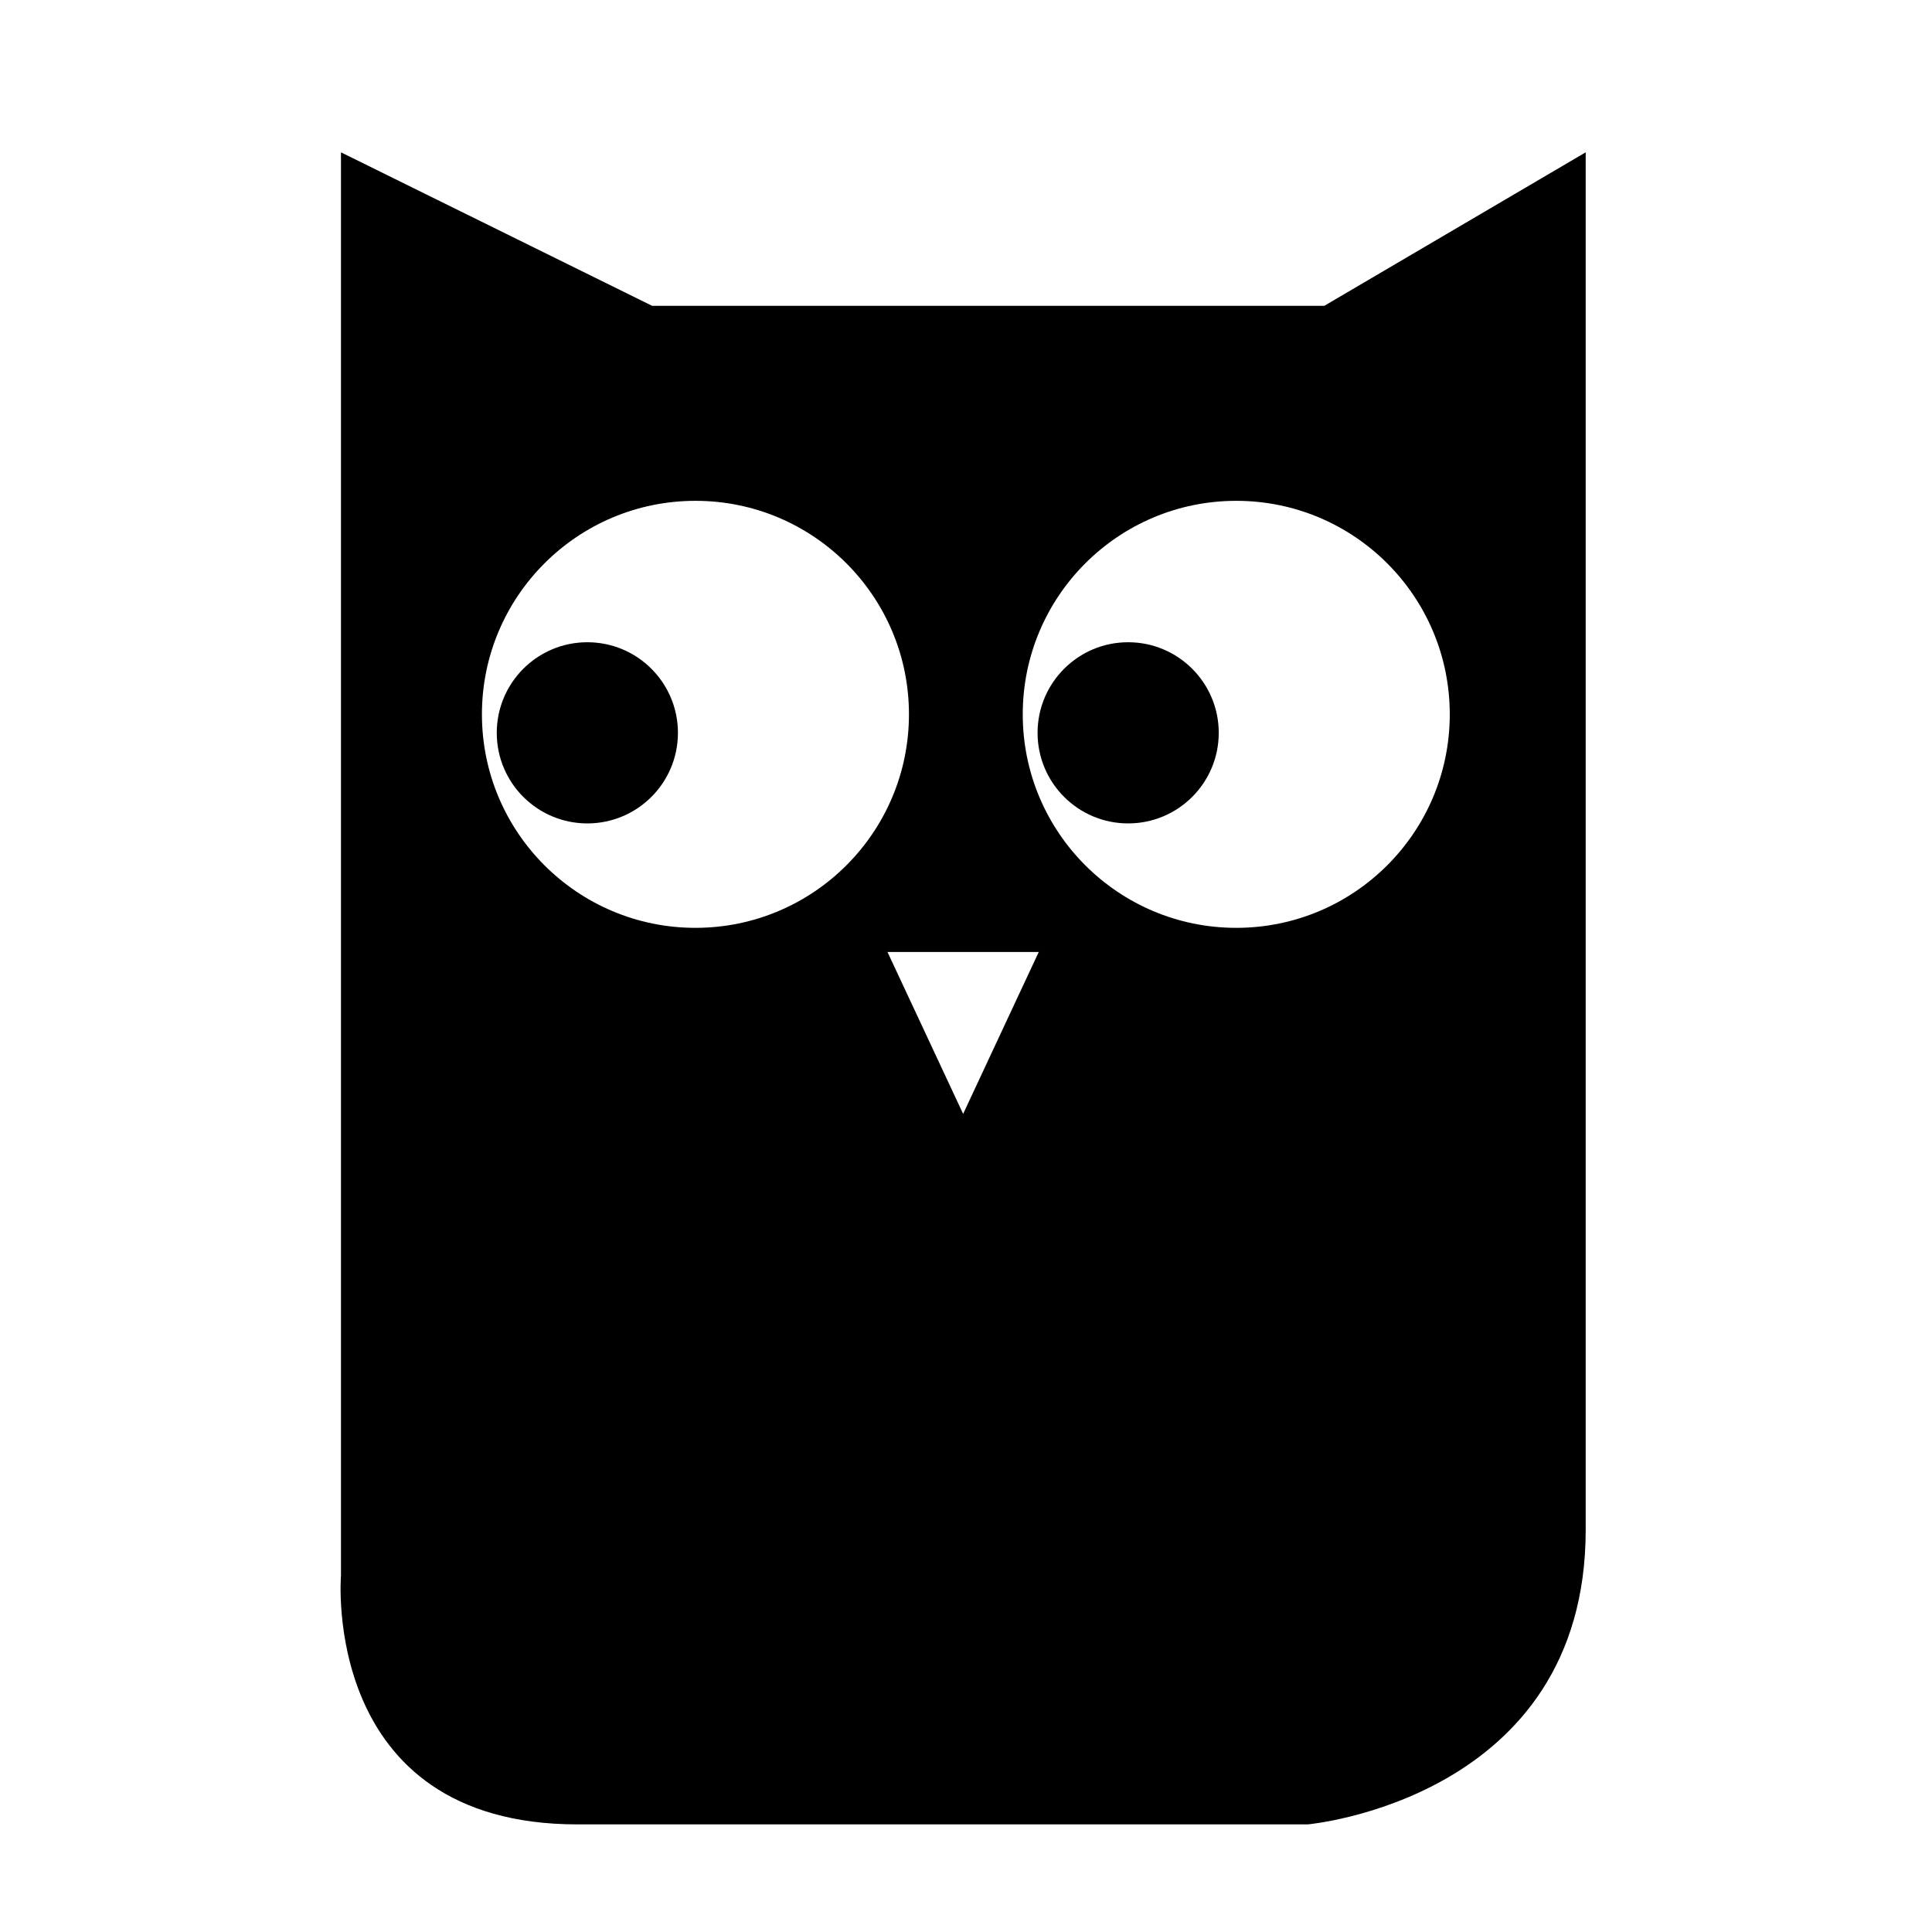 <?xml version="1.0" encoding="UTF-8"?>
<!-- Uploaded to: SVG Repo, www.svgrepo.com, Generator: SVG Repo Mixer Tools -->
<svg fill="#000000" width="800px" height="800px" version="1.1" viewBox="144 144 512 512" xmlns="http://www.w3.org/2000/svg">
 <g>
  <path d="m323.66 338.21c0 13.258-10.746 24.004-24.004 24.004-13.262 0-24.008-10.746-24.008-24.004 0-13.258 10.746-24.008 24.008-24.008 13.258 0 24.004 10.75 24.004 24.008"/>
  <path d="m466.98 338.21c0 13.258-10.75 24.004-24.008 24.004-13.258 0-24.004-10.746-24.004-24.004 0-13.258 10.746-24.008 24.004-24.008 13.258 0 24.008 10.75 24.008 24.008"/>
  <path d="m494.95 225.05h-178.12l-82.469-40.68v377.14s-5.496 65.973 62.676 65.973h193.52s73.668-6.59 73.668-78.066v-365.05zm-166.65 164.84c-31.25 0-56.586-25.332-56.586-56.582s25.336-56.582 56.586-56.582c31.246-0.004 56.582 25.328 56.582 56.578s-25.336 56.586-56.582 56.586zm80.961 27.844-10.02 21.461-10.027-21.461-10.027-21.453h40.098zm62.359-27.844c-31.25 0-56.582-25.332-56.582-56.582s25.332-56.582 56.582-56.582 56.582 25.332 56.582 56.582c0 31.254-25.332 56.582-56.582 56.582z" fill-rule="evenodd"/>
 </g>
</svg>